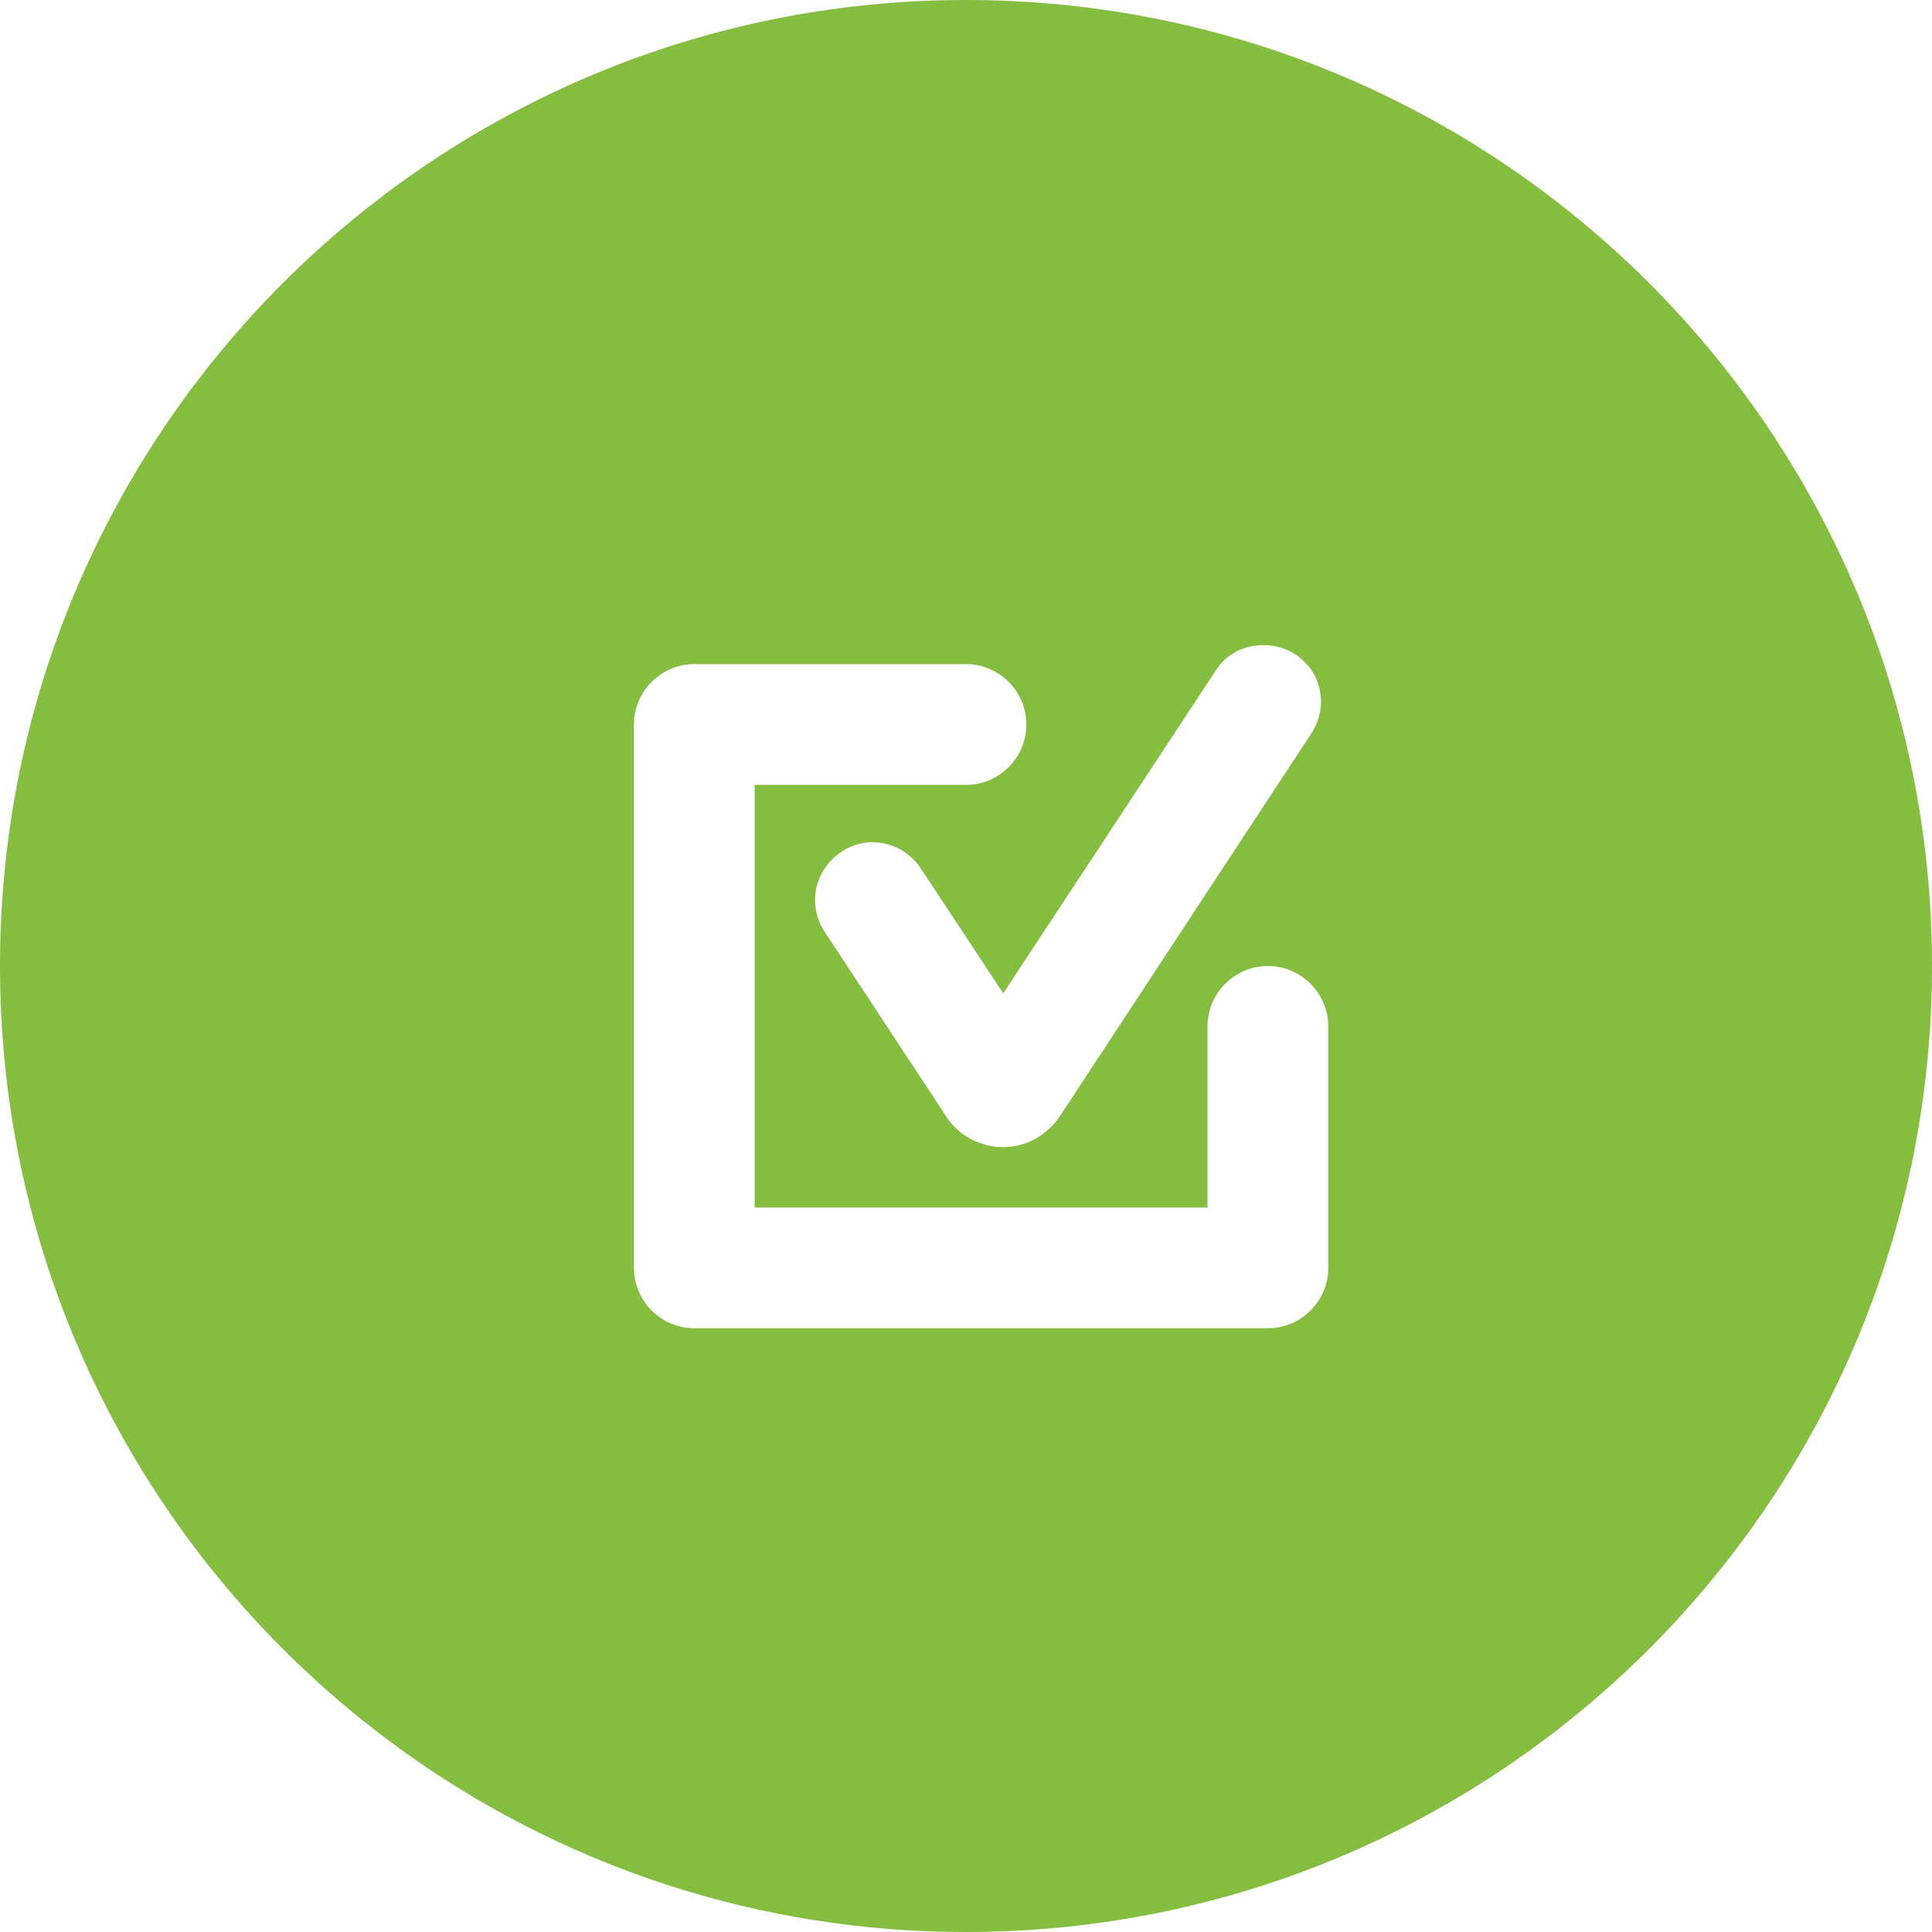<?xml version="1.0" encoding="UTF-8"?><svg id="Ebene_1" xmlns="http://www.w3.org/2000/svg" viewBox="0 0 64 64"><defs><style>.cls-1{fill:#84bd3f;}</style></defs><path class="cls-1" d="M32,61.55c-16.29,0-29.55-13.25-29.55-29.55S15.71,2.45,32,2.45s29.55,13.25,29.55,29.55-13.25,29.55-29.55,29.55ZM23,19.55c-2.46,0-4.45,2-4.45,4.45v18c0,2.46,2,4.45,4.45,4.45h19c2.46,0,4.45-2,4.45-4.45v-8c0-2.16-1.54-3.96-3.58-4.37l2.61-3.98c.47-.71,.73-1.56,.73-2.4,0-2.39-1.96-4.33-4.36-4.33-1.5,0-2.89,.76-3.65,1.99l-1.76,2.68c-.21-2.26-2.12-4.04-4.44-4.04h-9Zm4.45,18v-2.02l1.33,2.02h-1.33Zm5.68-9.24c.08-.02,.16-.04,.24-.07l-.14,.22-.1-.15Z"/><path class="cls-1" d="M32,4.91c14.94,0,27.09,12.15,27.09,27.09s-12.15,27.09-27.09,27.09S4.91,46.94,4.91,32,17.06,4.91,32,4.91m4.64,13.98c-1.23-1.11-2.85-1.79-4.64-1.79h-9c-3.81,0-6.91,3.1-6.91,6.91v18c0,3.81,3.1,6.91,6.91,6.91h19c3.81,0,6.91-3.1,6.91-6.91v-8c0-2.13-.97-4.03-2.48-5.3l1.1-1.68c.75-1.13,1.14-2.43,1.14-3.77,0-3.74-3.06-6.79-6.82-6.79-2.04,0-3.95,.91-5.21,2.42M32,0C14.33,0,0,14.33,0,32s14.33,32,32,32,32-14.33,32-32S49.67,0,32,0h0Zm1.23,32.91l7.04-10.69c.31-.52,.91-.85,1.58-.85,1.07,0,1.91,.83,1.91,1.88,0,.36-.12,.74-.33,1.06l-8.33,12.68c-.45,.65-1.13,1.01-1.88,1.01s-1.5-.4-1.89-1.04l-4.01-6.09c-.21-.31-.32-.69-.32-1.06,0-1.03,.87-1.91,1.91-1.91,.63,0,1.23,.33,1.58,.85l2.74,4.15h0Zm-10.23,11.09c-1.1,0-2-.9-2-2V24c0-1.1,.9-2,2-2h9c1.1,0,2,.9,2,2s-.9,2-2,2h-7v14h15v-6c0-1.1,.9-2,2-2s2,.9,2,2v8c0,1.1-.9,2-2,2H23Z"/></svg>